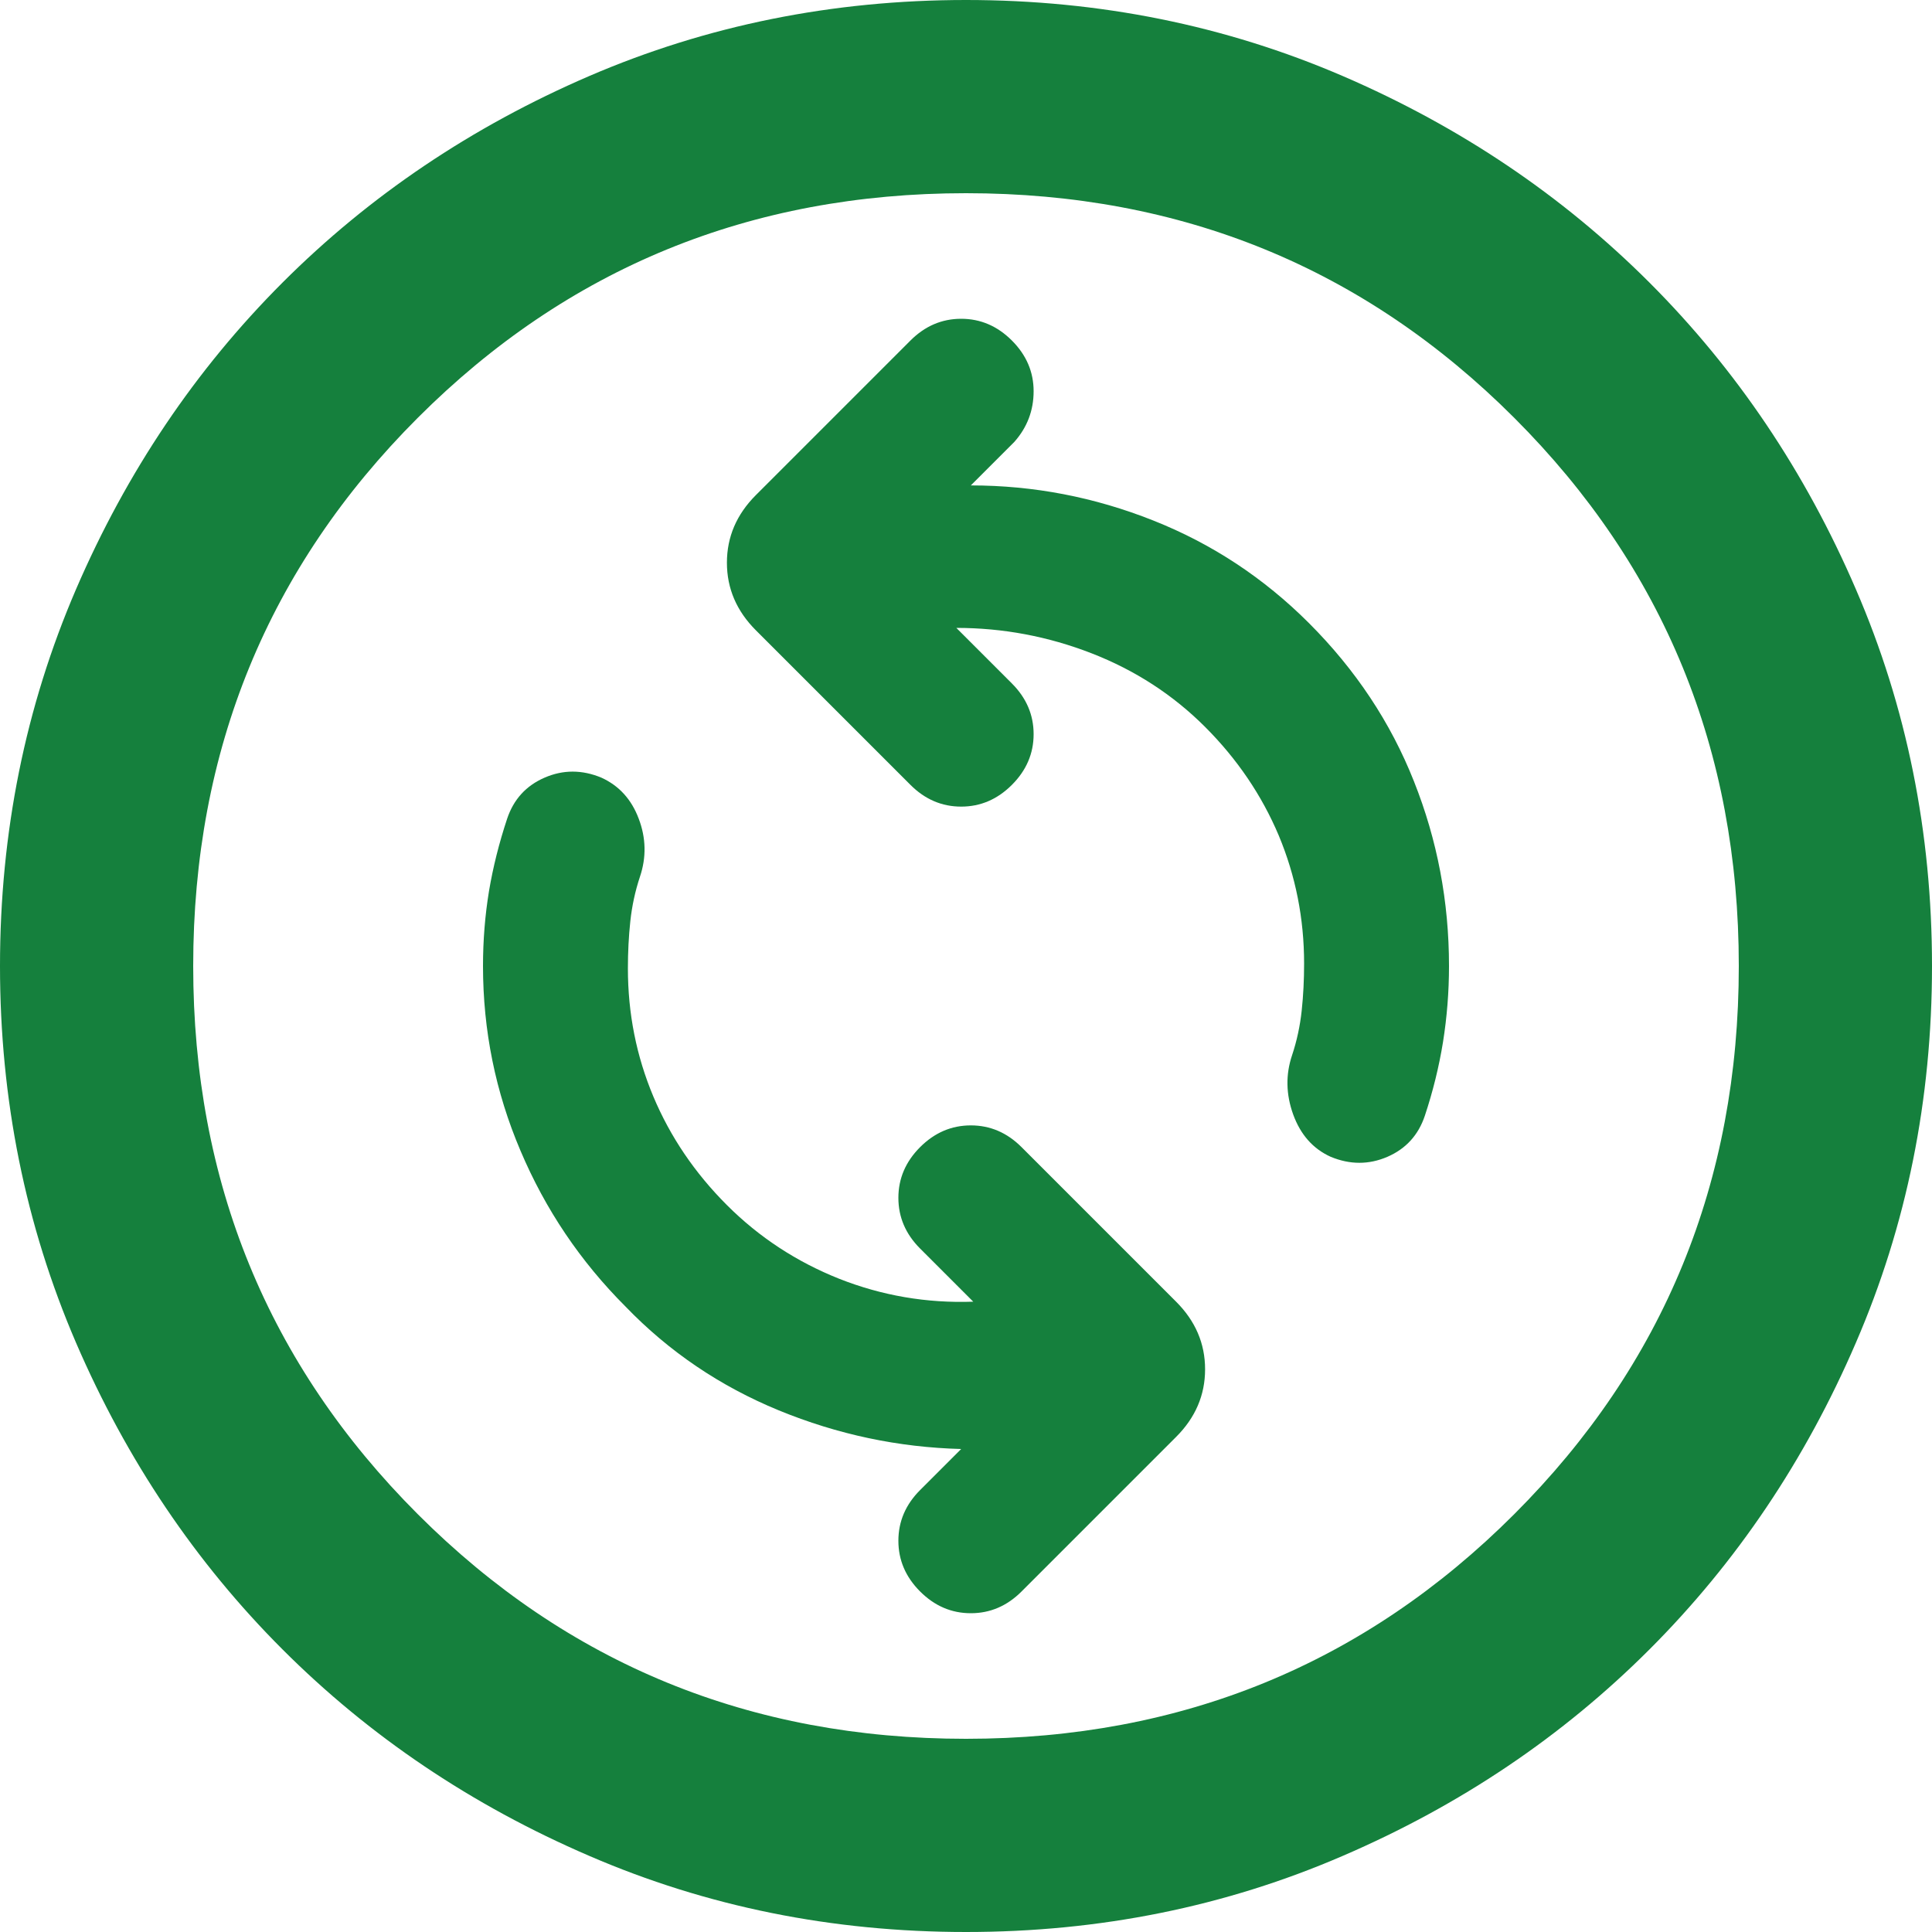 <?xml version="1.0" encoding="utf-8"?>
<svg xmlns="http://www.w3.org/2000/svg" fill="none" height="100%" overflow="visible" preserveAspectRatio="none" style="display: block;" viewBox="0 0 20 20" width="100%">
<path d="M10.075 13.475C9.592 13.492 9.129 13.412 8.688 13.238C8.246 13.062 7.858 12.808 7.525 12.475C7.192 12.142 6.938 11.767 6.763 11.35C6.588 10.933 6.5 10.492 6.5 10.025C6.5 9.858 6.508 9.696 6.525 9.537C6.542 9.379 6.575 9.225 6.625 9.075C6.692 8.875 6.688 8.675 6.612 8.475C6.537 8.275 6.408 8.133 6.225 8.05C6.025 7.967 5.829 7.967 5.638 8.05C5.446 8.133 5.317 8.275 5.25 8.475C5.167 8.725 5.104 8.975 5.062 9.225C5.021 9.475 5 9.733 5 10C5 10.667 5.129 11.304 5.388 11.912C5.646 12.521 6.008 13.058 6.475 13.525C6.925 13.992 7.454 14.35 8.062 14.6C8.671 14.85 9.3 14.983 9.95 15L9.525 15.425C9.375 15.575 9.3 15.75 9.3 15.95C9.3 16.15 9.375 16.325 9.525 16.475C9.675 16.625 9.85 16.7 10.05 16.7C10.25 16.7 10.425 16.625 10.575 16.475L12.175 14.875C12.375 14.675 12.475 14.442 12.475 14.175C12.475 13.908 12.375 13.675 12.175 13.475L10.575 11.875C10.425 11.725 10.25 11.65 10.05 11.65C9.85 11.65 9.675 11.725 9.525 11.875C9.375 12.025 9.3 12.2 9.3 12.4C9.3 12.6 9.375 12.775 9.525 12.925L10.075 13.475ZM9.9 6.5C10.383 6.5 10.85 6.588 11.3 6.763C11.75 6.938 12.142 7.192 12.475 7.525C12.808 7.858 13.062 8.233 13.238 8.65C13.412 9.067 13.5 9.508 13.5 9.975C13.5 10.142 13.492 10.304 13.475 10.463C13.458 10.621 13.425 10.775 13.375 10.925C13.308 11.125 13.312 11.329 13.387 11.537C13.463 11.746 13.592 11.892 13.775 11.975C13.975 12.058 14.171 12.058 14.363 11.975C14.554 11.892 14.683 11.75 14.75 11.55C14.833 11.3 14.896 11.046 14.938 10.787C14.979 10.529 15 10.267 15 10C15 9.333 14.879 8.696 14.637 8.088C14.396 7.479 14.033 6.933 13.55 6.45C13.083 5.983 12.546 5.629 11.938 5.388C11.329 5.146 10.7 5.025 10.05 5.025L10.5 4.575C10.633 4.425 10.7 4.25 10.7 4.05C10.7 3.85 10.625 3.675 10.475 3.525C10.325 3.375 10.15 3.3 9.95 3.3C9.75 3.3 9.575 3.375 9.425 3.525L7.825 5.125C7.625 5.325 7.525 5.558 7.525 5.825C7.525 6.092 7.625 6.325 7.825 6.525L9.425 8.125C9.575 8.275 9.75 8.35 9.95 8.35C10.15 8.35 10.325 8.275 10.475 8.125C10.625 7.975 10.7 7.8 10.7 7.6C10.7 7.4 10.625 7.225 10.475 7.075L9.9 6.5ZM10 20C8.617 20 7.317 19.738 6.1 19.212C4.883 18.688 3.825 17.975 2.925 17.075C2.025 16.175 1.312 15.117 0.787 13.9C0.263 12.683 0 11.383 0 10C0 8.617 0.263 7.317 0.787 6.1C1.312 4.883 2.025 3.825 2.925 2.925C3.825 2.025 4.883 1.312 6.1 0.787C7.317 0.263 8.617 0 10 0C11.383 0 12.683 0.263 13.9 0.787C15.117 1.312 16.175 2.025 17.075 2.925C17.975 3.825 18.688 4.883 19.212 6.1C19.738 7.317 20 8.617 20 10C20 11.383 19.738 12.683 19.212 13.9C18.688 15.117 17.975 16.175 17.075 17.075C16.175 17.975 15.117 18.688 13.9 19.212C12.683 19.738 11.383 20 10 20ZM10 18C12.233 18 14.125 17.225 15.675 15.675C17.225 14.125 18 12.233 18 10C18 7.767 17.225 5.875 15.675 4.325C14.125 2.775 12.233 2 10 2C7.767 2 5.875 2.775 4.325 4.325C2.775 5.875 2 7.767 2 10C2 12.233 2.775 14.125 4.325 15.675C5.875 17.225 7.767 18 10 18Z" fill="#15803D" id="Vector"/>
</svg>
